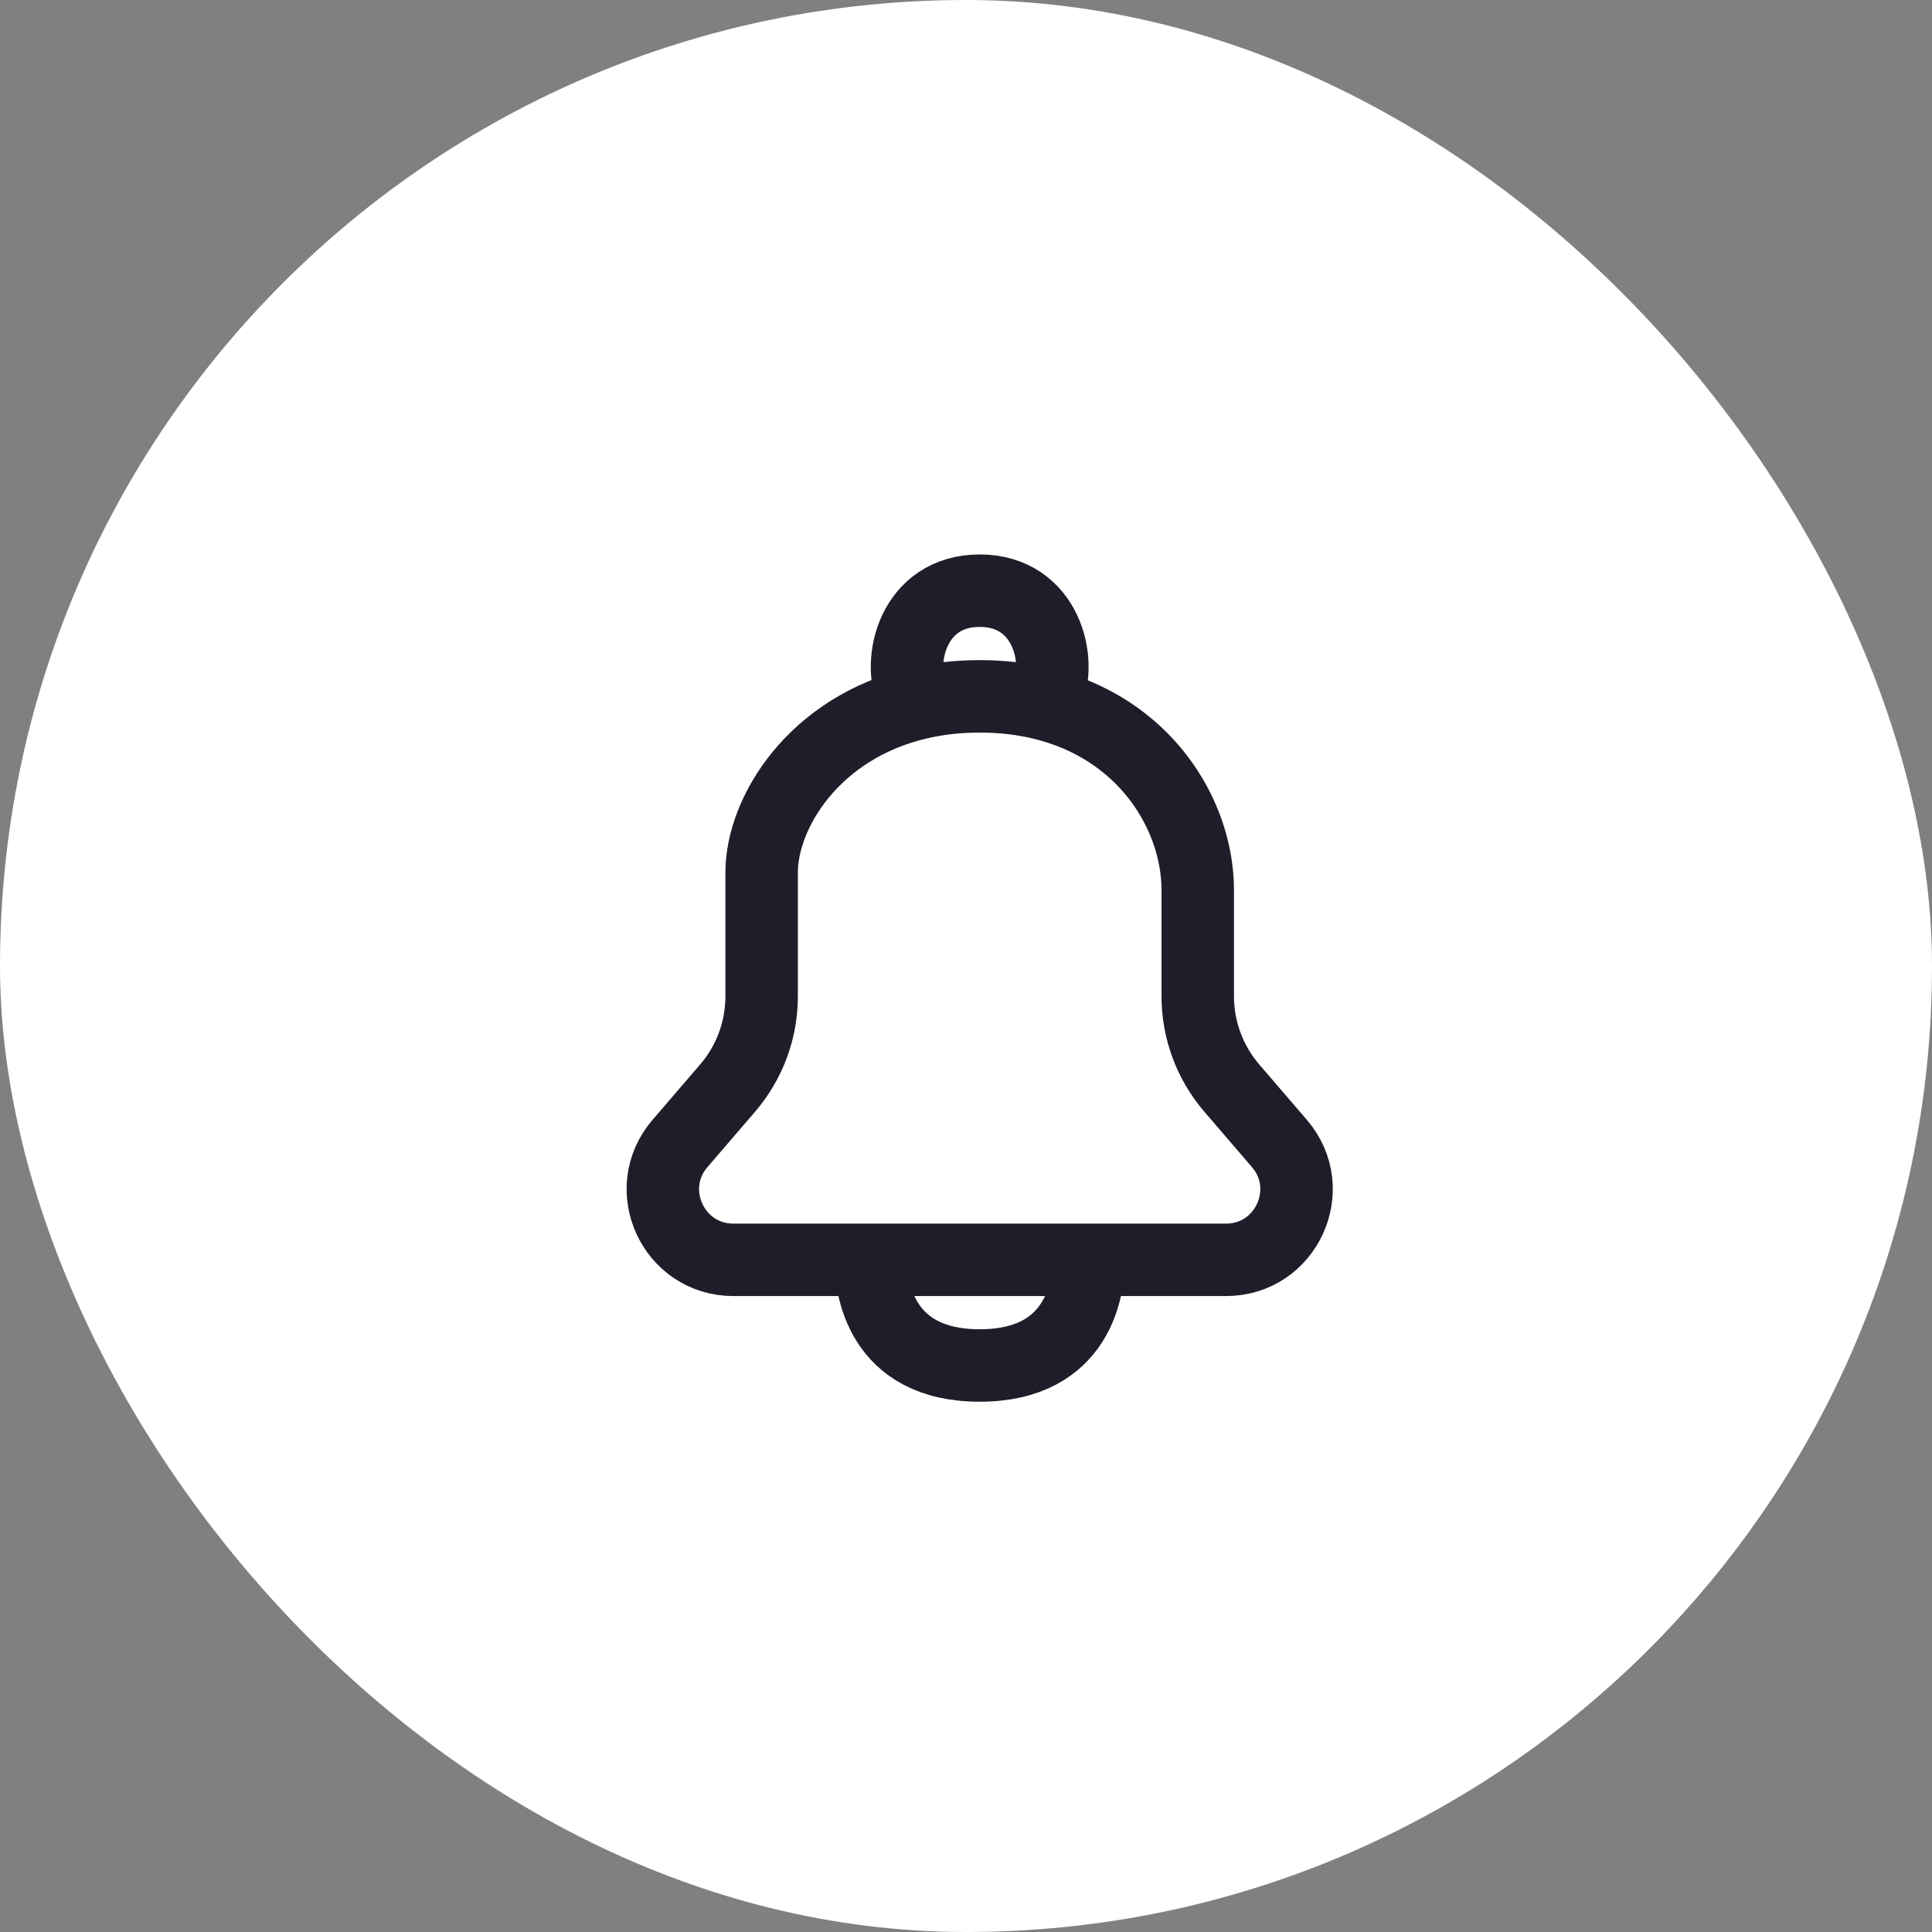 <?xml version="1.0" encoding="UTF-8"?> <svg xmlns="http://www.w3.org/2000/svg" width="80" height="80" viewBox="0 0 80 80" fill="none"><rect x="0" y="0" width="80" height="80" fill="#808080" stroke="none"/><rect width="80" height="80" rx="40" fill="white"></rect><path d="M45.082 52.167C45.082 53.261 44.708 56.542 40.567 56.542C36.426 56.542 36.053 53.261 36.053 52.167M43.07 29.111L43.328 28.834C44.018 27.376 43.327 24.459 40.567 24.459C37.806 24.459 37.116 27.376 37.806 28.834L38.062 29.11M43.07 29.111C47.421 30.128 49.596 33.755 49.596 36.855V41.254C49.596 42.65 50.097 43.999 51.007 45.057L52.977 47.349C54.603 49.24 53.26 52.167 50.766 52.167H30.369C27.875 52.167 26.531 49.24 28.157 47.349L30.128 45.057C31.038 43.999 31.538 42.65 31.538 41.254V36.126C31.538 33.646 33.713 30.113 38.062 29.11M43.07 29.111C42.303 28.932 41.469 28.834 40.567 28.834C39.664 28.834 38.829 28.932 38.062 29.11" stroke="#1D1E29" stroke-width="3" stroke-linecap="round"></path></svg> 